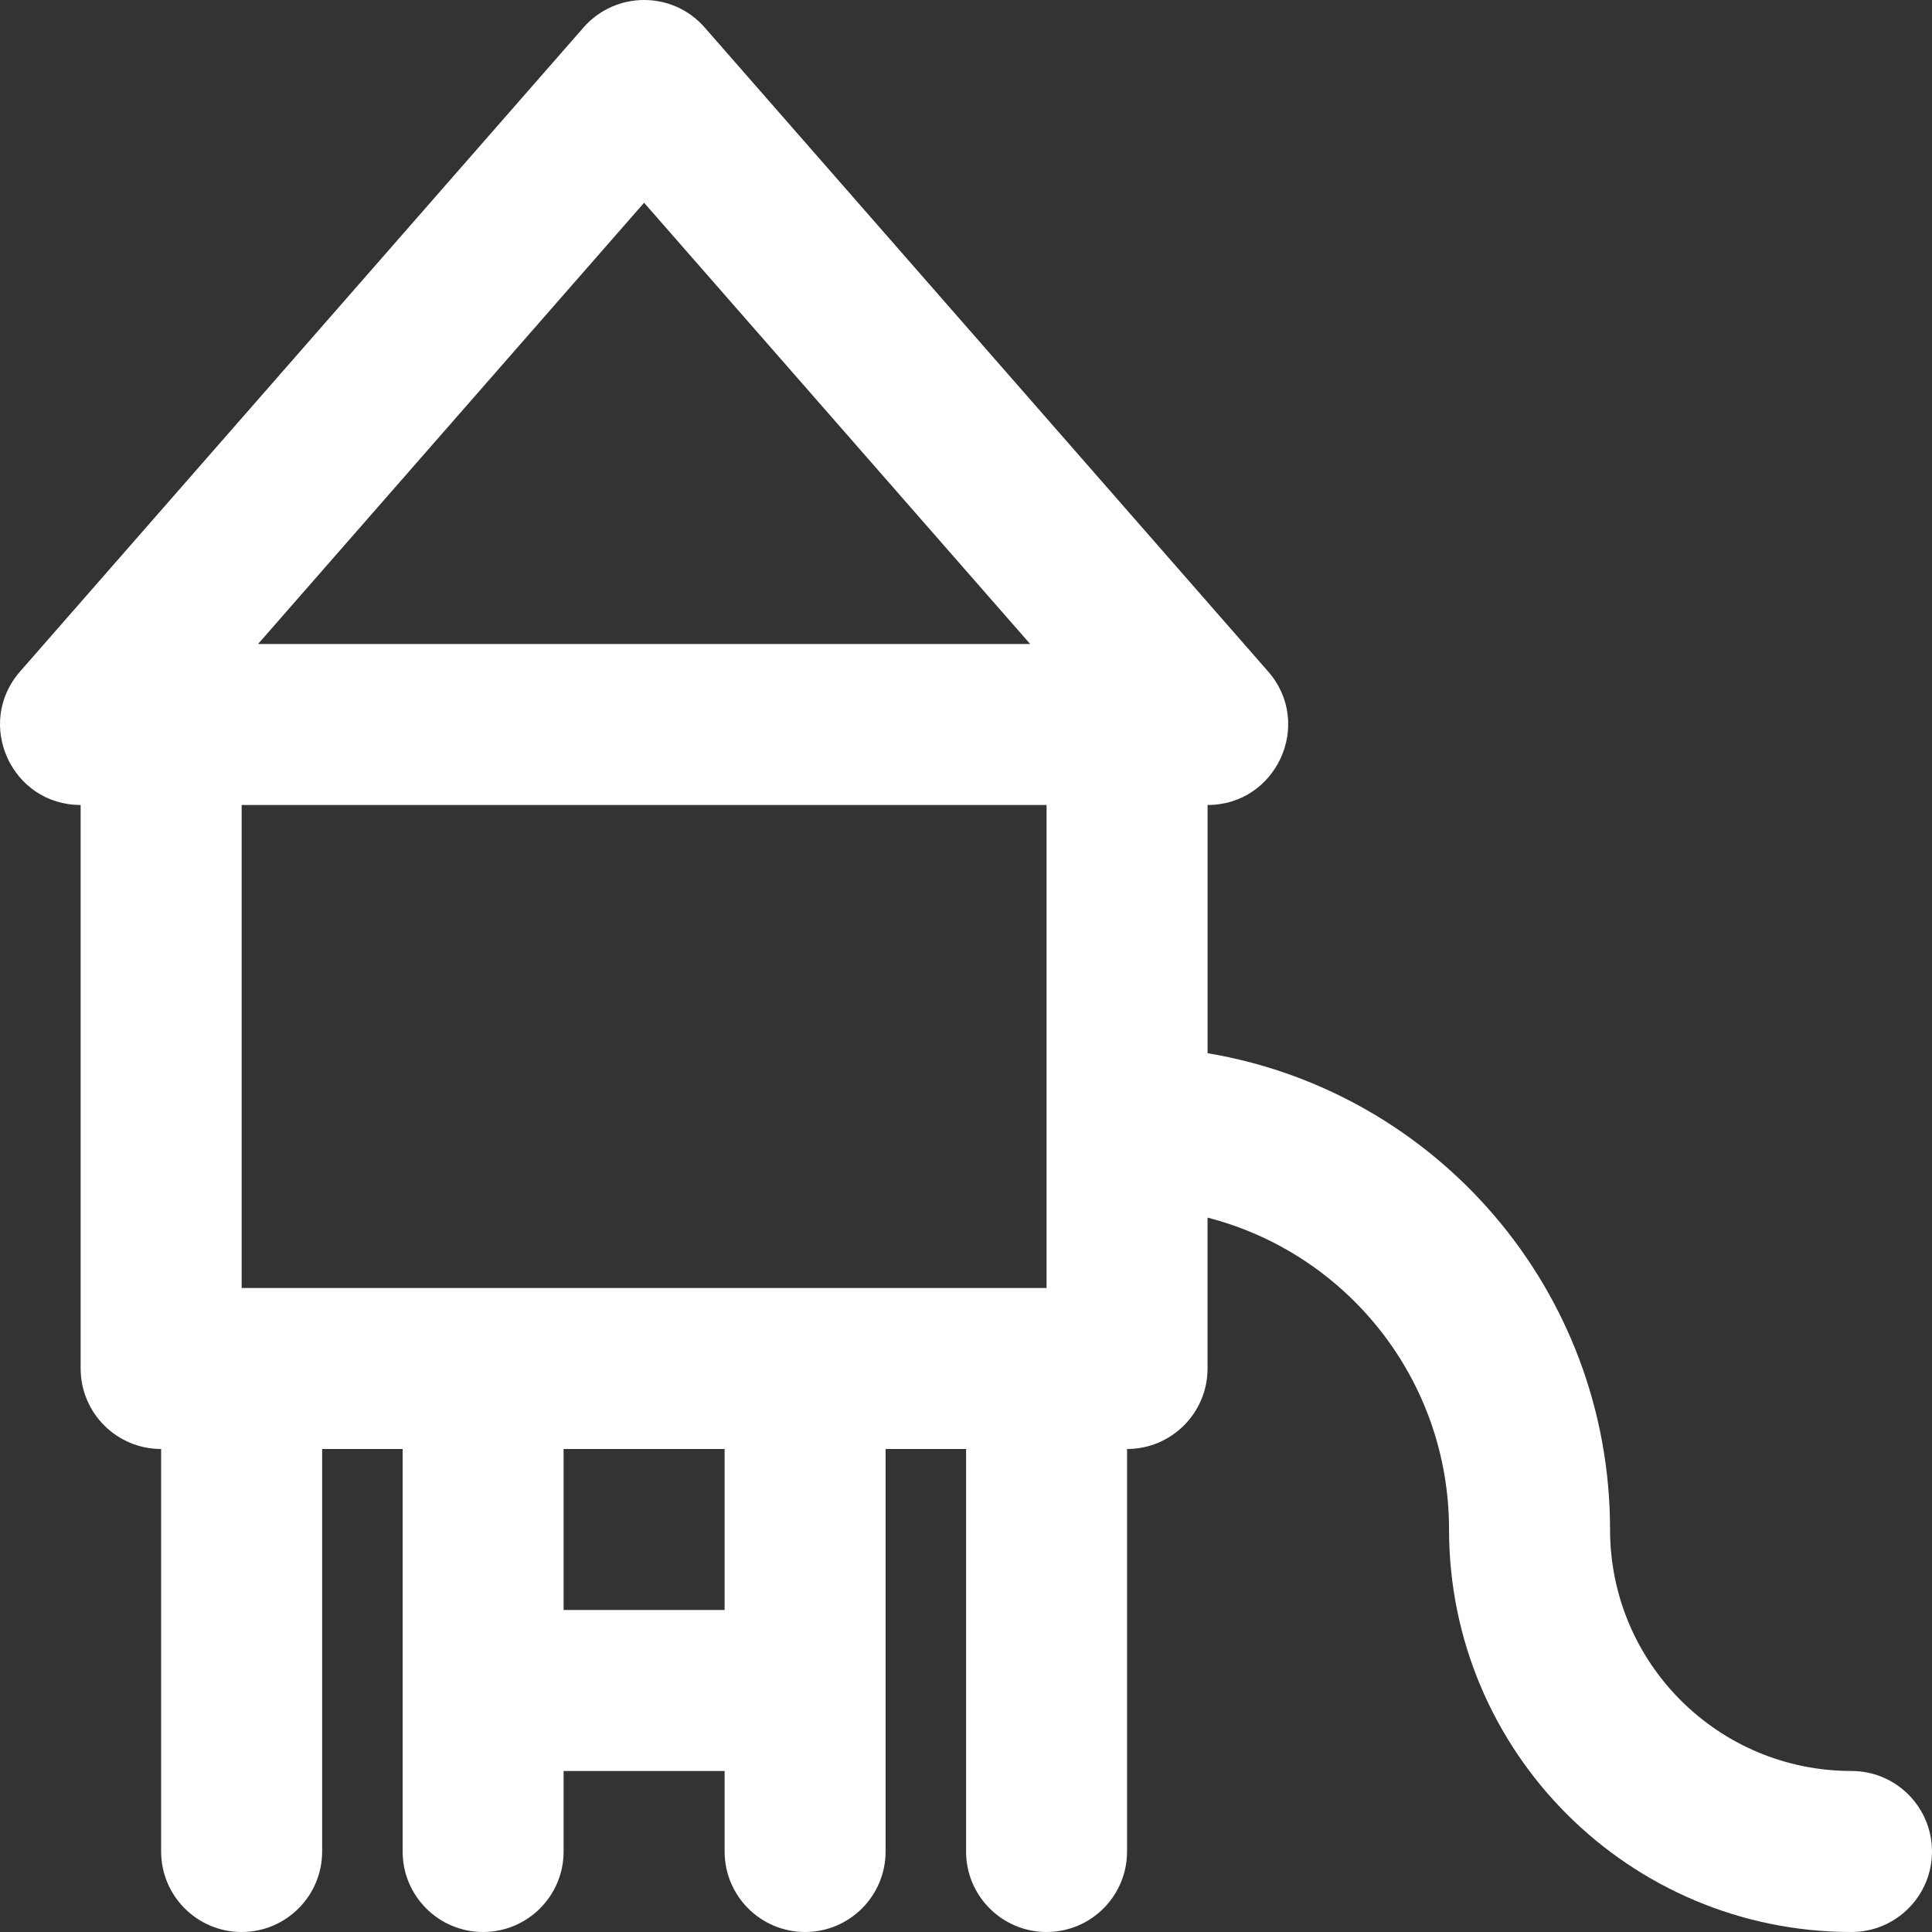 <svg width="50" height="50" viewBox="0 0 50 50" fill="none" xmlns="http://www.w3.org/2000/svg">
<rect x="0" y="0" width="50" height="50" fill="#333333" stroke="none"/>
<path d="M47.917 45.833C44.462 45.833 41.668 43.039 41.668 39.583C41.668 33.384 37.167 28.247 31.252 27.257V20.833C33.041 20.833 33.998 18.725 32.819 17.378L18.237 0.711C17.407 -0.237 15.932 -0.237 15.102 0.711L0.52 17.378C-0.659 18.725 0.297 20.833 2.087 20.833V35.416C2.087 36.567 3.02 37.5 4.17 37.5V47.916C4.17 49.067 5.103 50 6.254 50C7.404 50 8.337 49.067 8.337 47.916V37.5H10.42V47.917C10.42 49.067 11.352 50 12.503 50C13.653 50 14.586 49.067 14.586 47.917V45.833H18.753V47.917C18.753 49.067 19.685 50 20.836 50C21.986 50 22.919 49.067 22.919 47.917V37.5H25.002V47.917C25.002 49.067 25.935 50 27.085 50C28.236 50 29.168 49.067 29.168 47.917V37.5C30.319 37.5 31.251 36.567 31.251 35.417V31.512C34.848 32.435 37.501 35.695 37.501 39.583C37.501 45.34 42.16 50 47.917 50C49.067 50 50 49.067 50 47.917C50 46.766 49.068 45.833 47.917 45.833ZM16.669 5.247L26.661 16.667H6.678L16.669 5.247ZM27.085 20.833V33.333H6.254V20.833H27.085ZM18.753 41.666H14.586V37.5H18.753V41.666Z" fill="white"/>
</svg>

